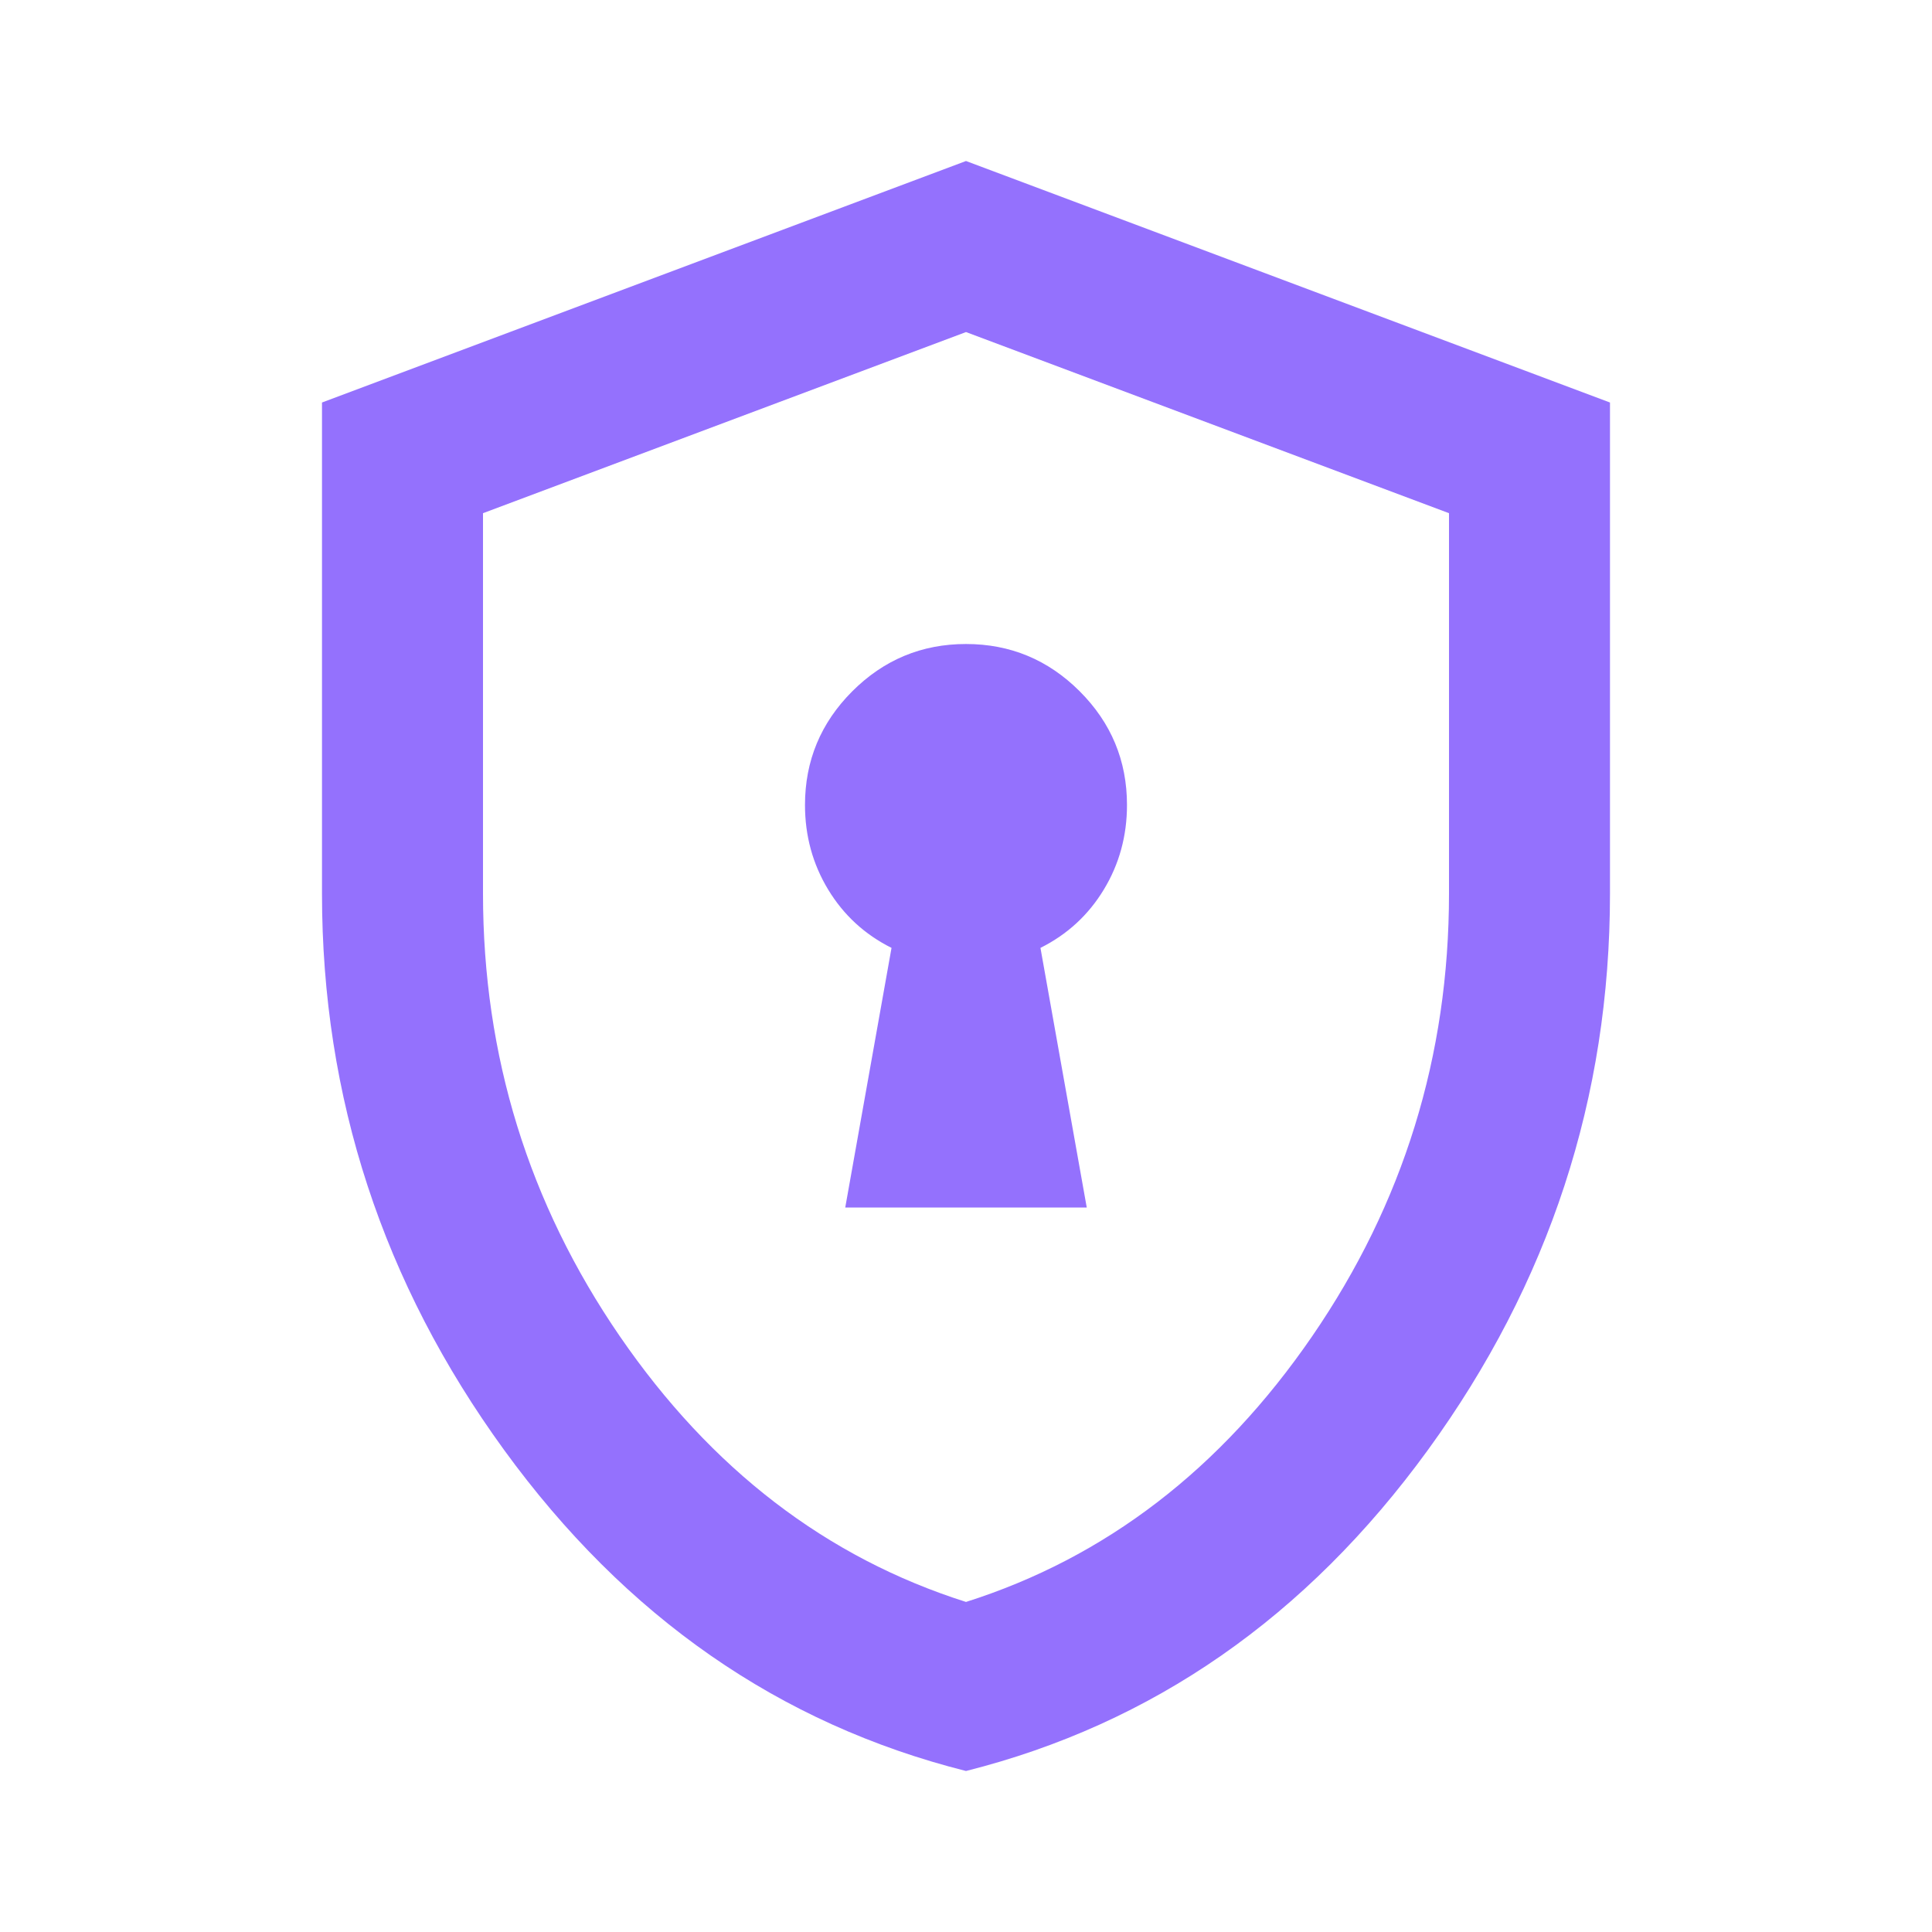 <svg xmlns="http://www.w3.org/2000/svg" width="80" height="80" viewBox="0 0 80 80" fill="none"><mask id="mask0_322_4524" style="mask-type:alpha" maskUnits="userSpaceOnUse" x="0" y="0" width="80" height="80"><rect width="80" height="80" fill="#D9D9D9"></rect></mask><g mask="url(#mask0_322_4524)"><path d="M35 50H45L43.083 39.25C44.194 38.694 45.069 37.889 45.708 36.833C46.347 35.778 46.666 34.611 46.666 33.333C46.666 31.5 46.014 29.931 44.708 28.625C43.403 27.32 41.833 26.667 40 26.667C38.166 26.667 36.597 27.32 35.291 28.625C33.986 29.931 33.333 31.5 33.333 33.333C33.333 34.611 33.653 35.778 34.291 36.833C34.93 37.889 35.805 38.694 36.916 39.25L35 50ZM40 73.333C32.278 71.389 25.902 66.958 20.875 60.042C15.847 53.125 13.333 45.444 13.333 37V16.667L40 6.667L66.666 16.667V37C66.666 45.444 64.153 53.125 59.125 60.042C54.097 66.958 47.722 71.389 40 73.333ZM40 66.333C45.778 64.5 50.555 60.833 54.333 55.333C58.111 49.833 60 43.722 60 37V21.25L40 13.75L20 21.25V37C20 43.722 21.889 49.833 25.666 55.333C29.444 60.833 34.222 64.5 40 66.333Z" fill="#9471FD"></path></g></svg>